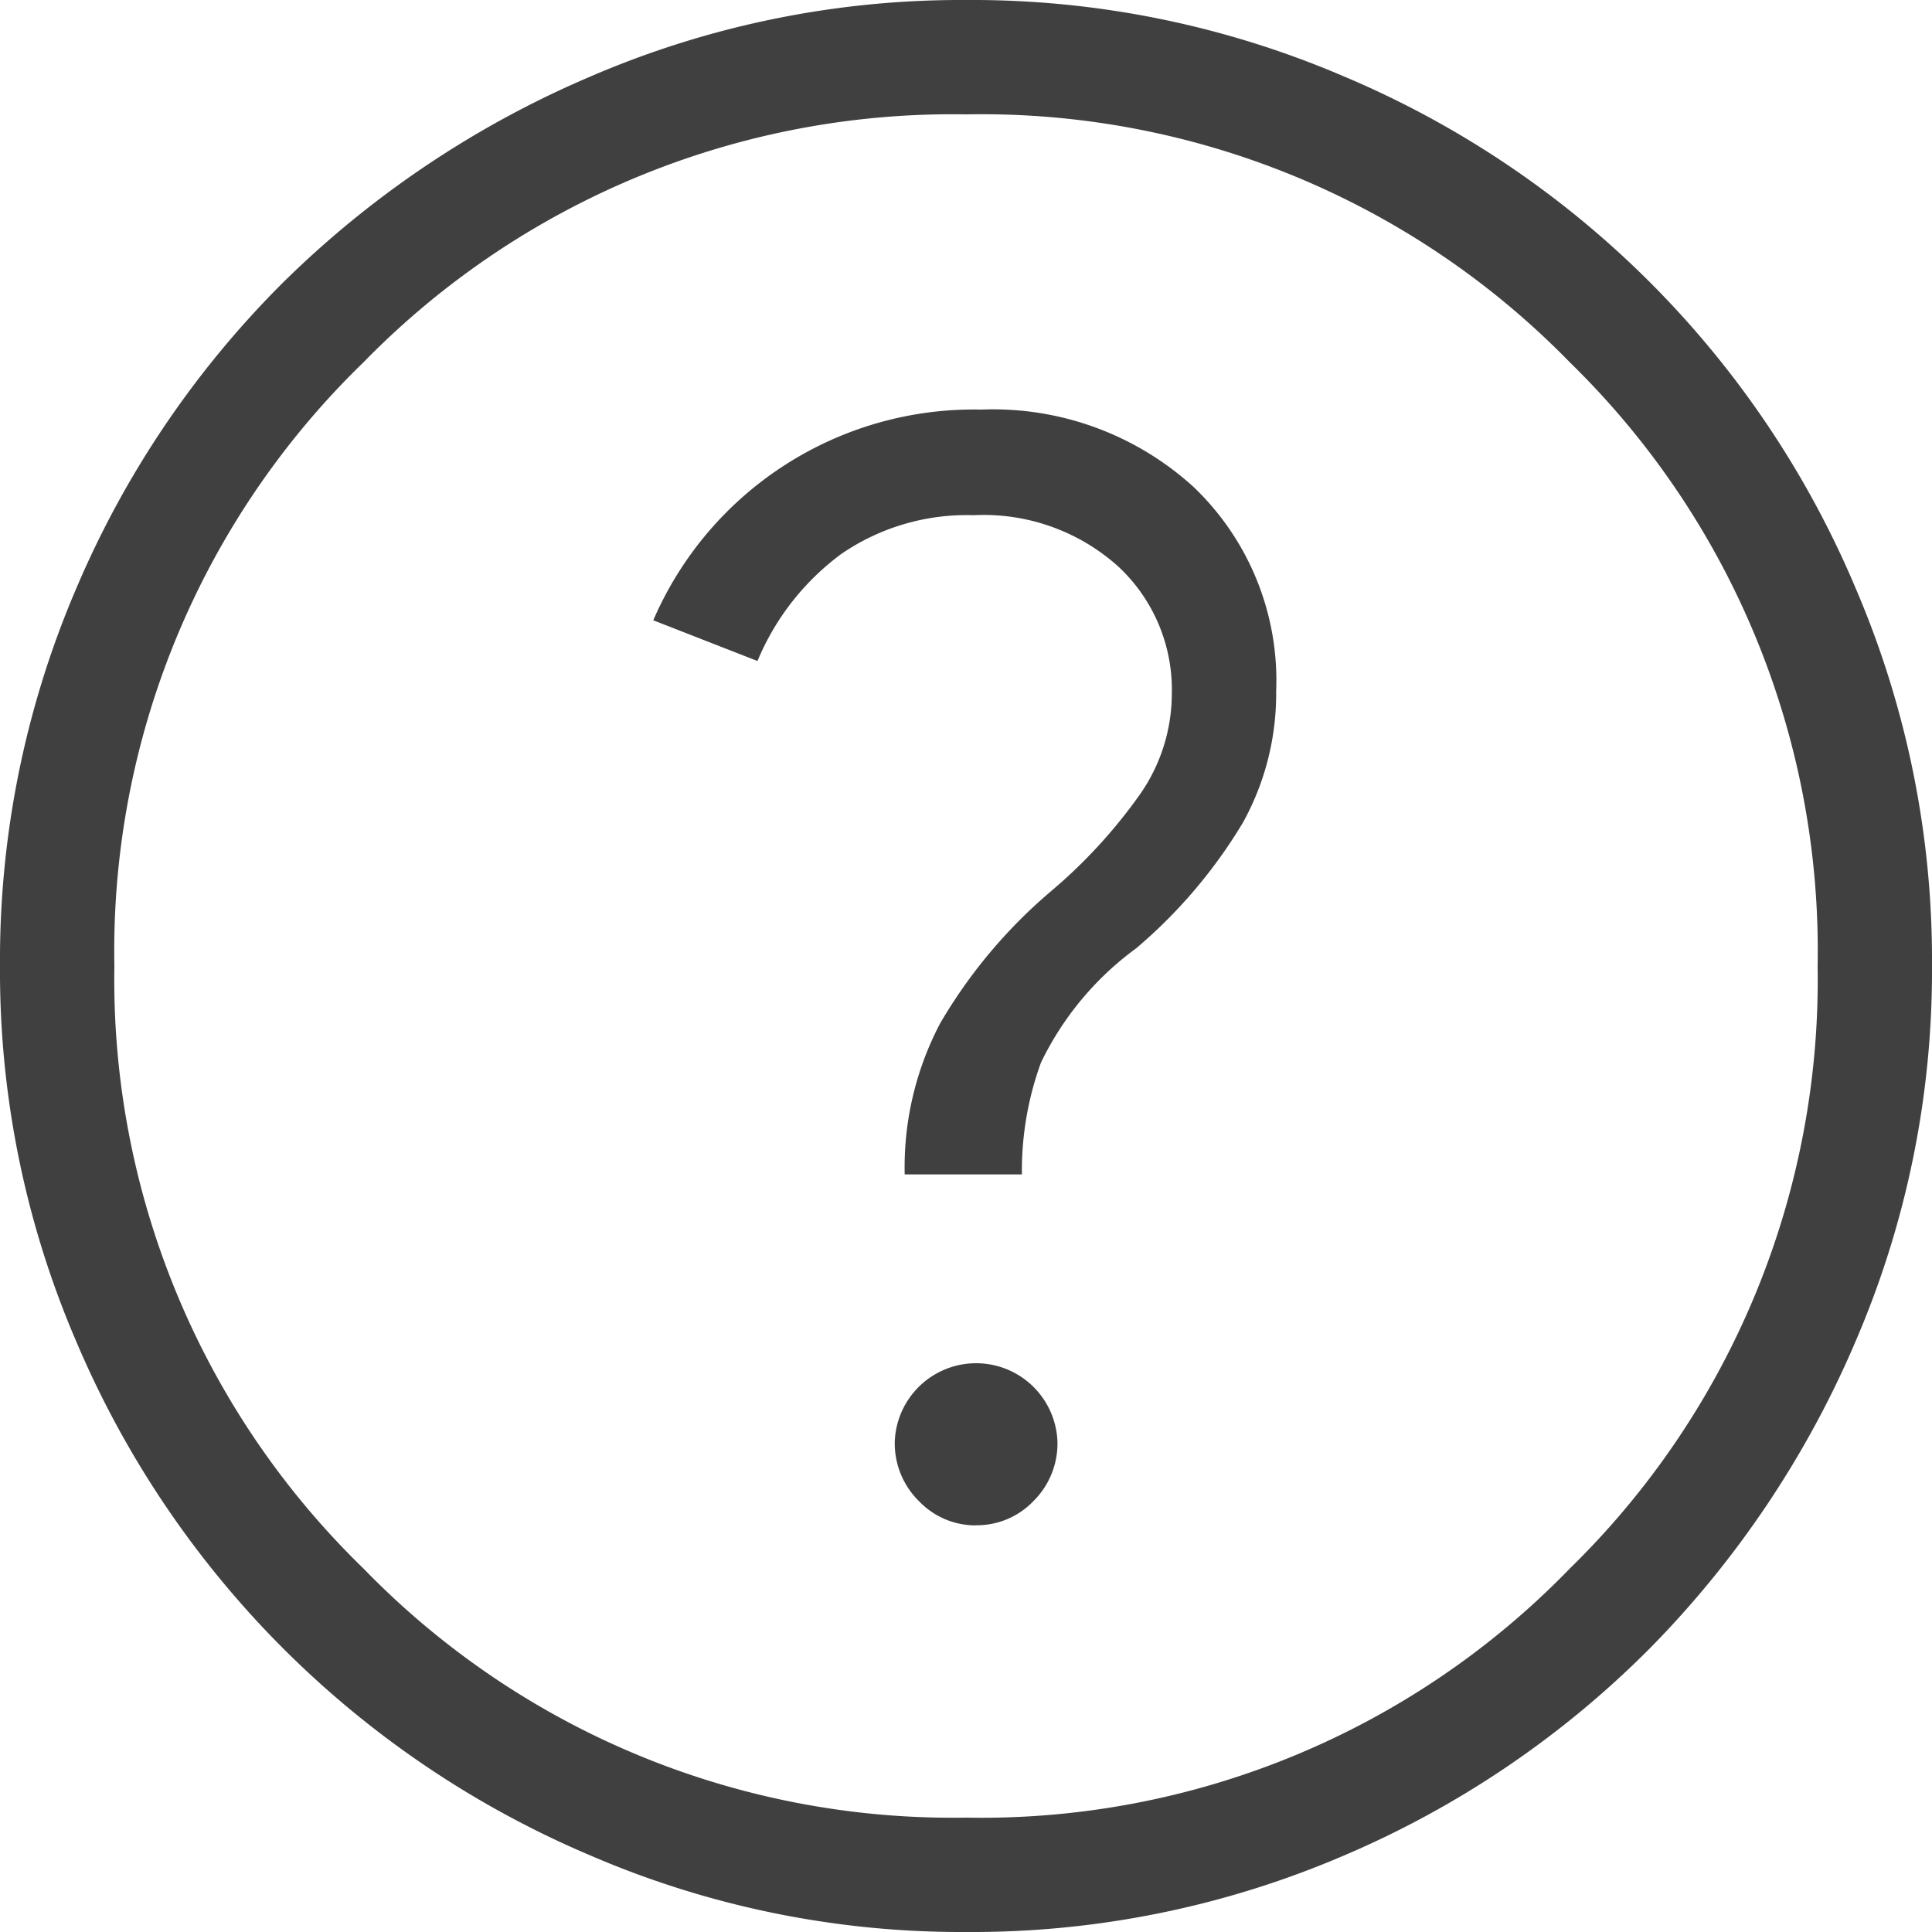 <svg xmlns="http://www.w3.org/2000/svg" xmlns:xlink="http://www.w3.org/1999/xlink" width="15" height="15" viewBox="0 0 15 15"><defs><clipPath id="a"><rect width="15" height="15" fill="#404040"/></clipPath></defs><g clip-path="url(#a)"><path d="M7.579,11.842a.607.607,0,0,0,.444-.187.629.629,0,0,0,.187-.464.632.632,0,0,0-1.263,0,.629.629,0,0,0,.188.464.607.607,0,0,0,.444.188M7.026,9.118h.908a2.456,2.456,0,0,1,.148-.868,2.38,2.38,0,0,1,.74-.888,3.92,3.92,0,0,0,.829-.977,2.066,2.066,0,0,0,.257-1.016A2.077,2.077,0,0,0,9.266,3.78a2.311,2.311,0,0,0-1.648-.6A2.71,2.71,0,0,0,5.072,4.816l.809.316A1.976,1.976,0,0,1,6.533,4.3a1.721,1.721,0,0,1,1.026-.3A1.563,1.563,0,0,1,8.684,4.4a1.307,1.307,0,0,1,.414.987,1.367,1.367,0,0,1-.247.78,4.03,4.03,0,0,1-.7.76A3.976,3.976,0,0,0,7.3,7.944a2.4,2.4,0,0,0-.276,1.174M7.5,15a7.268,7.268,0,0,1-2.911-.592,7.52,7.52,0,0,1-4-4A7.268,7.268,0,0,1,0,7.5,7.317,7.317,0,0,1,.592,4.569,7.478,7.478,0,0,1,2.2,2.191,7.685,7.685,0,0,1,4.589.592,7.268,7.268,0,0,1,7.5,0a7.317,7.317,0,0,1,2.931.592,7.448,7.448,0,0,1,3.977,3.977A7.317,7.317,0,0,1,15,7.5a7.268,7.268,0,0,1-.592,2.911,7.685,7.685,0,0,1-1.6,2.388,7.478,7.478,0,0,1-2.378,1.609A7.317,7.317,0,0,1,7.5,15m0-.888a6.362,6.362,0,0,0,4.688-1.934A6.389,6.389,0,0,0,14.112,7.5a6.379,6.379,0,0,0-1.924-4.687A6.379,6.379,0,0,0,7.5.888,6.389,6.389,0,0,0,2.822,2.813,6.362,6.362,0,0,0,.888,7.5a6.372,6.372,0,0,0,1.934,4.678A6.372,6.372,0,0,0,7.5,14.112" fill="#404040"/></g></svg>